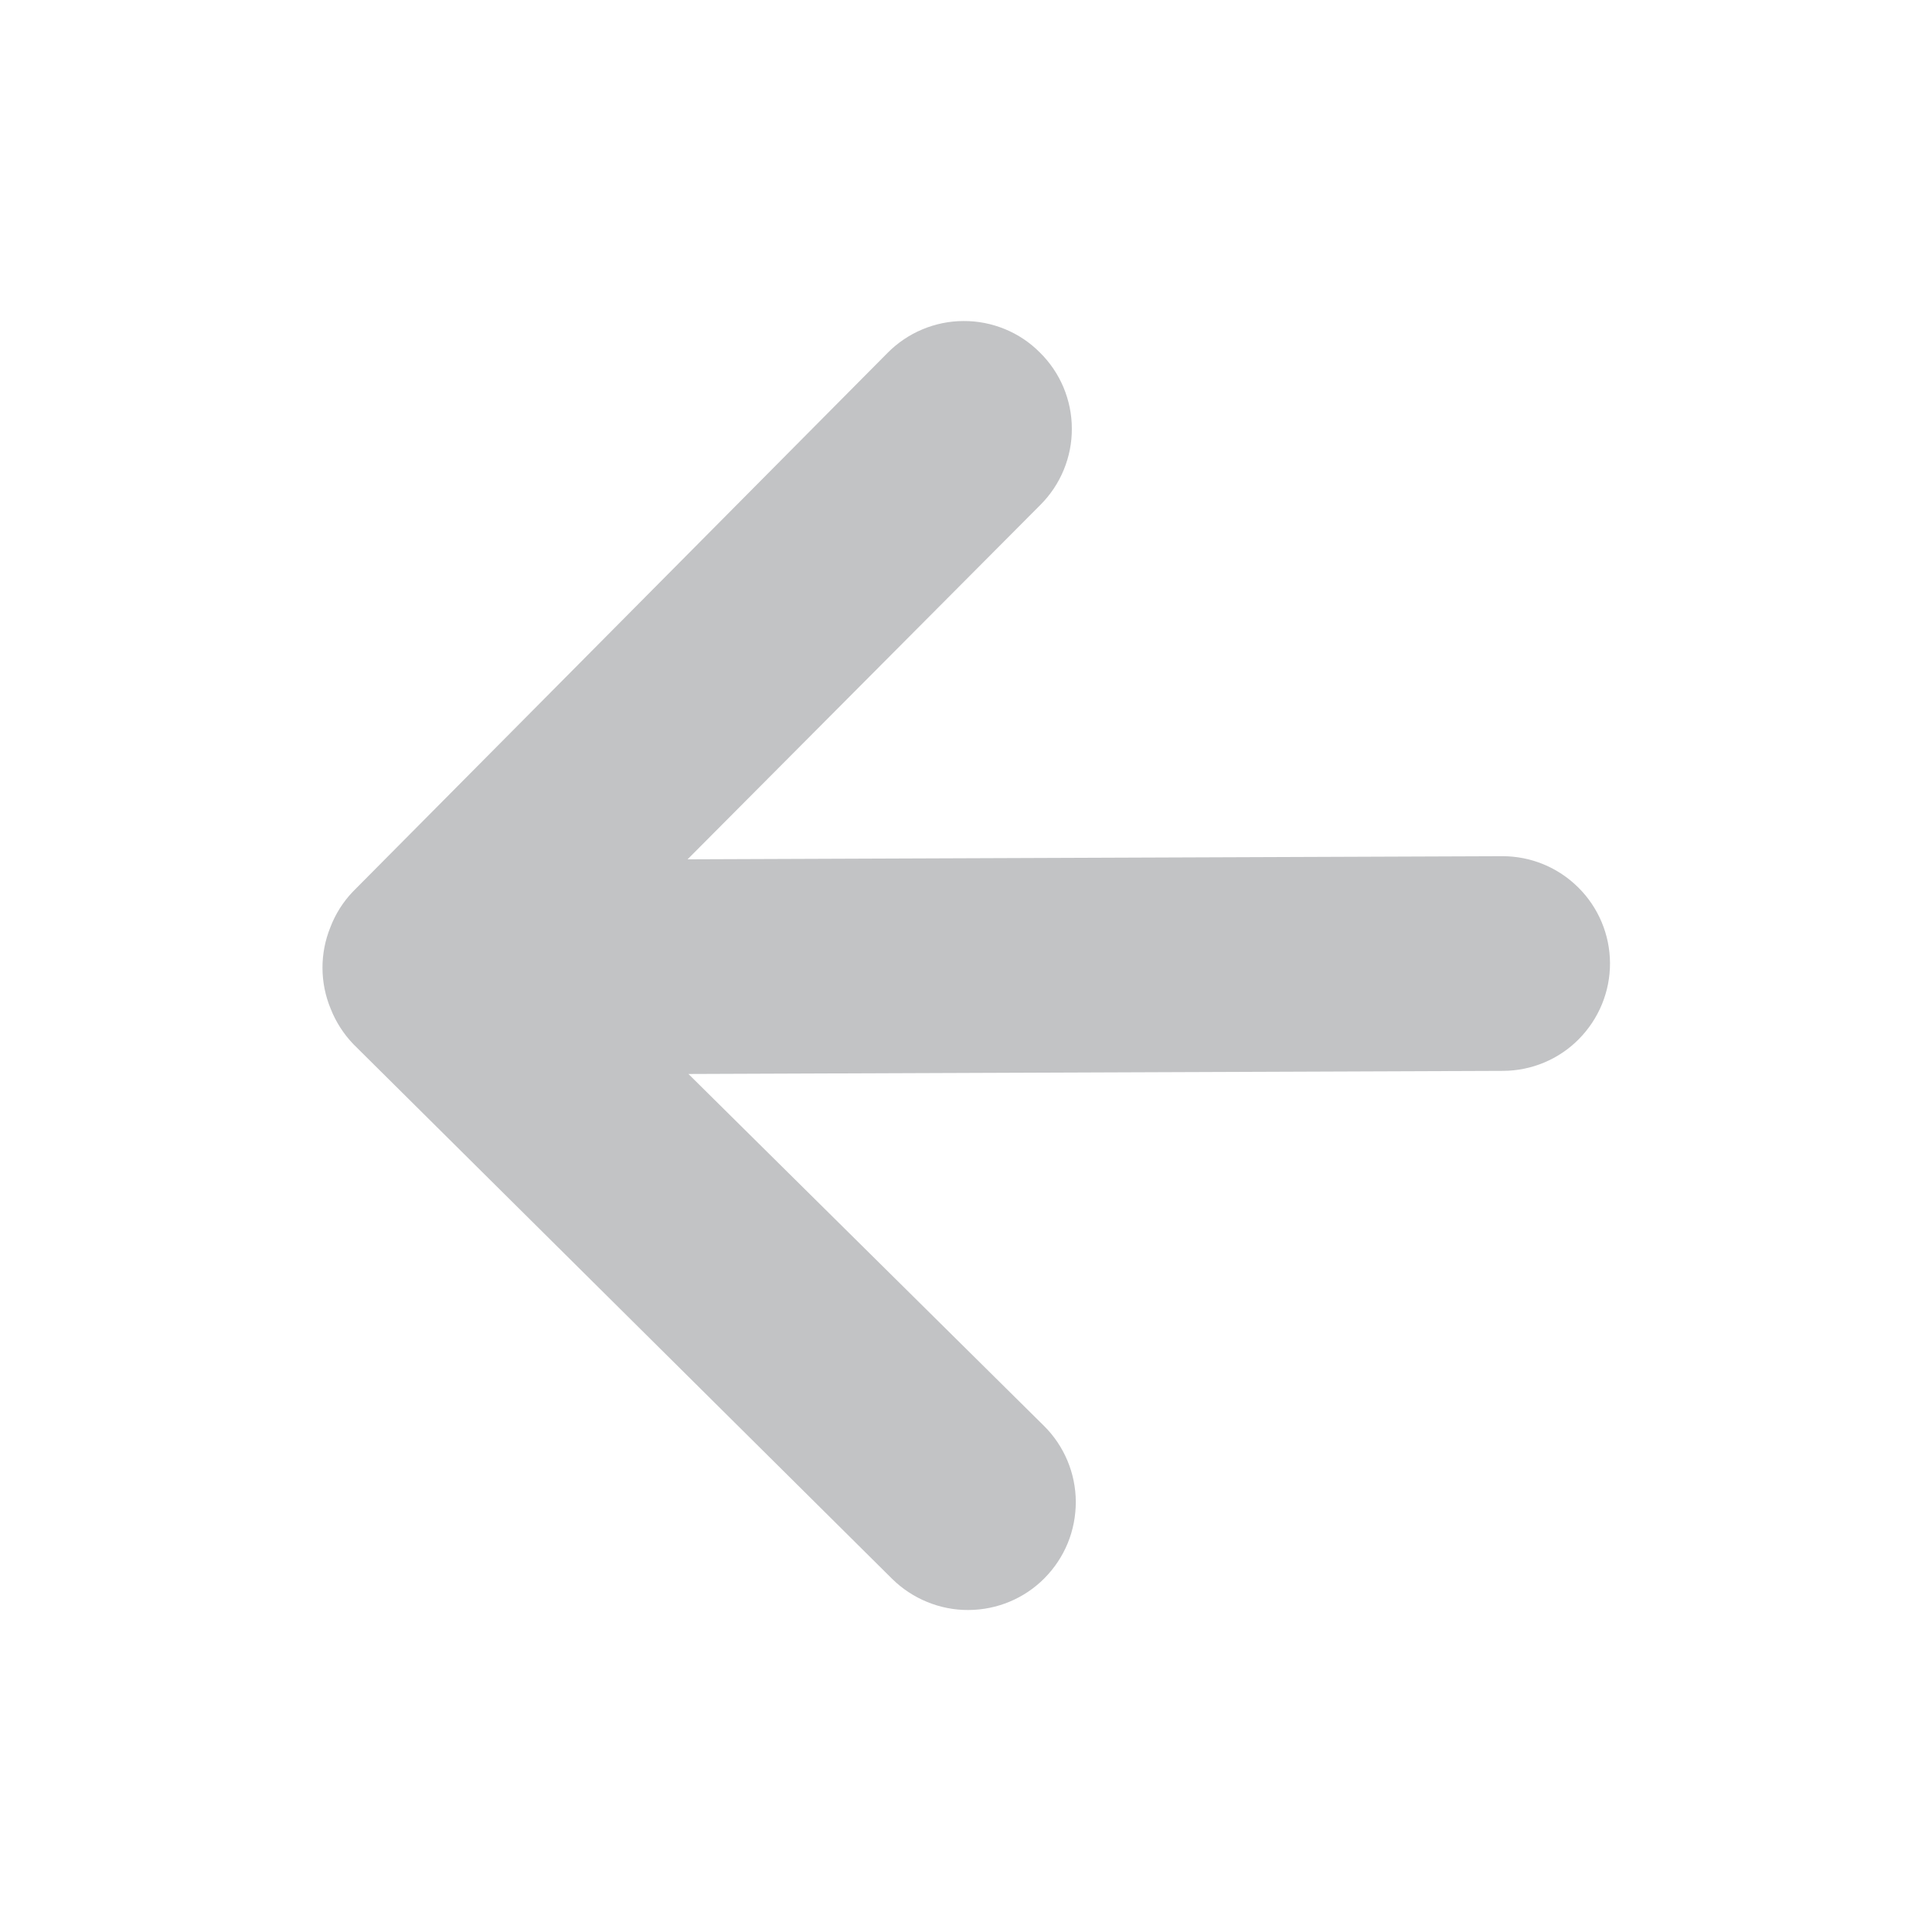 <svg width="18" height="18" viewBox="0 0 18 18" fill="none" xmlns="http://www.w3.org/2000/svg">
<path d="M3.081 9.399C3.129 9.521 3.201 9.633 3.292 9.728L8.311 14.709C8.405 14.802 8.516 14.875 8.638 14.925C8.76 14.975 8.891 15.001 9.023 15C9.289 14.999 9.544 14.893 9.731 14.704C9.824 14.61 9.898 14.499 9.948 14.377C9.998 14.255 10.023 14.124 10.023 13.992C10.022 13.726 9.915 13.471 9.726 13.284L6.414 10.006L14.004 9.977C14.269 9.976 14.523 9.87 14.709 9.682C14.896 9.493 15.001 9.239 15 8.973C14.999 8.708 14.892 8.454 14.704 8.268C14.516 8.081 14.261 7.976 13.996 7.977L6.406 8.006L9.693 4.704C9.787 4.61 9.861 4.499 9.911 4.377C9.961 4.255 9.987 4.125 9.986 3.993C9.986 3.86 9.959 3.73 9.908 3.608C9.857 3.487 9.782 3.376 9.688 3.284C9.595 3.19 9.484 3.116 9.362 3.066C9.24 3.016 9.109 2.99 8.977 2.991C8.845 2.991 8.714 3.018 8.593 3.069C8.471 3.12 8.361 3.195 8.268 3.289L3.287 8.308C3.196 8.403 3.125 8.516 3.078 8.639C2.979 8.883 2.98 9.156 3.081 9.399Z" fill="#C2C3C5"/>
</svg>
